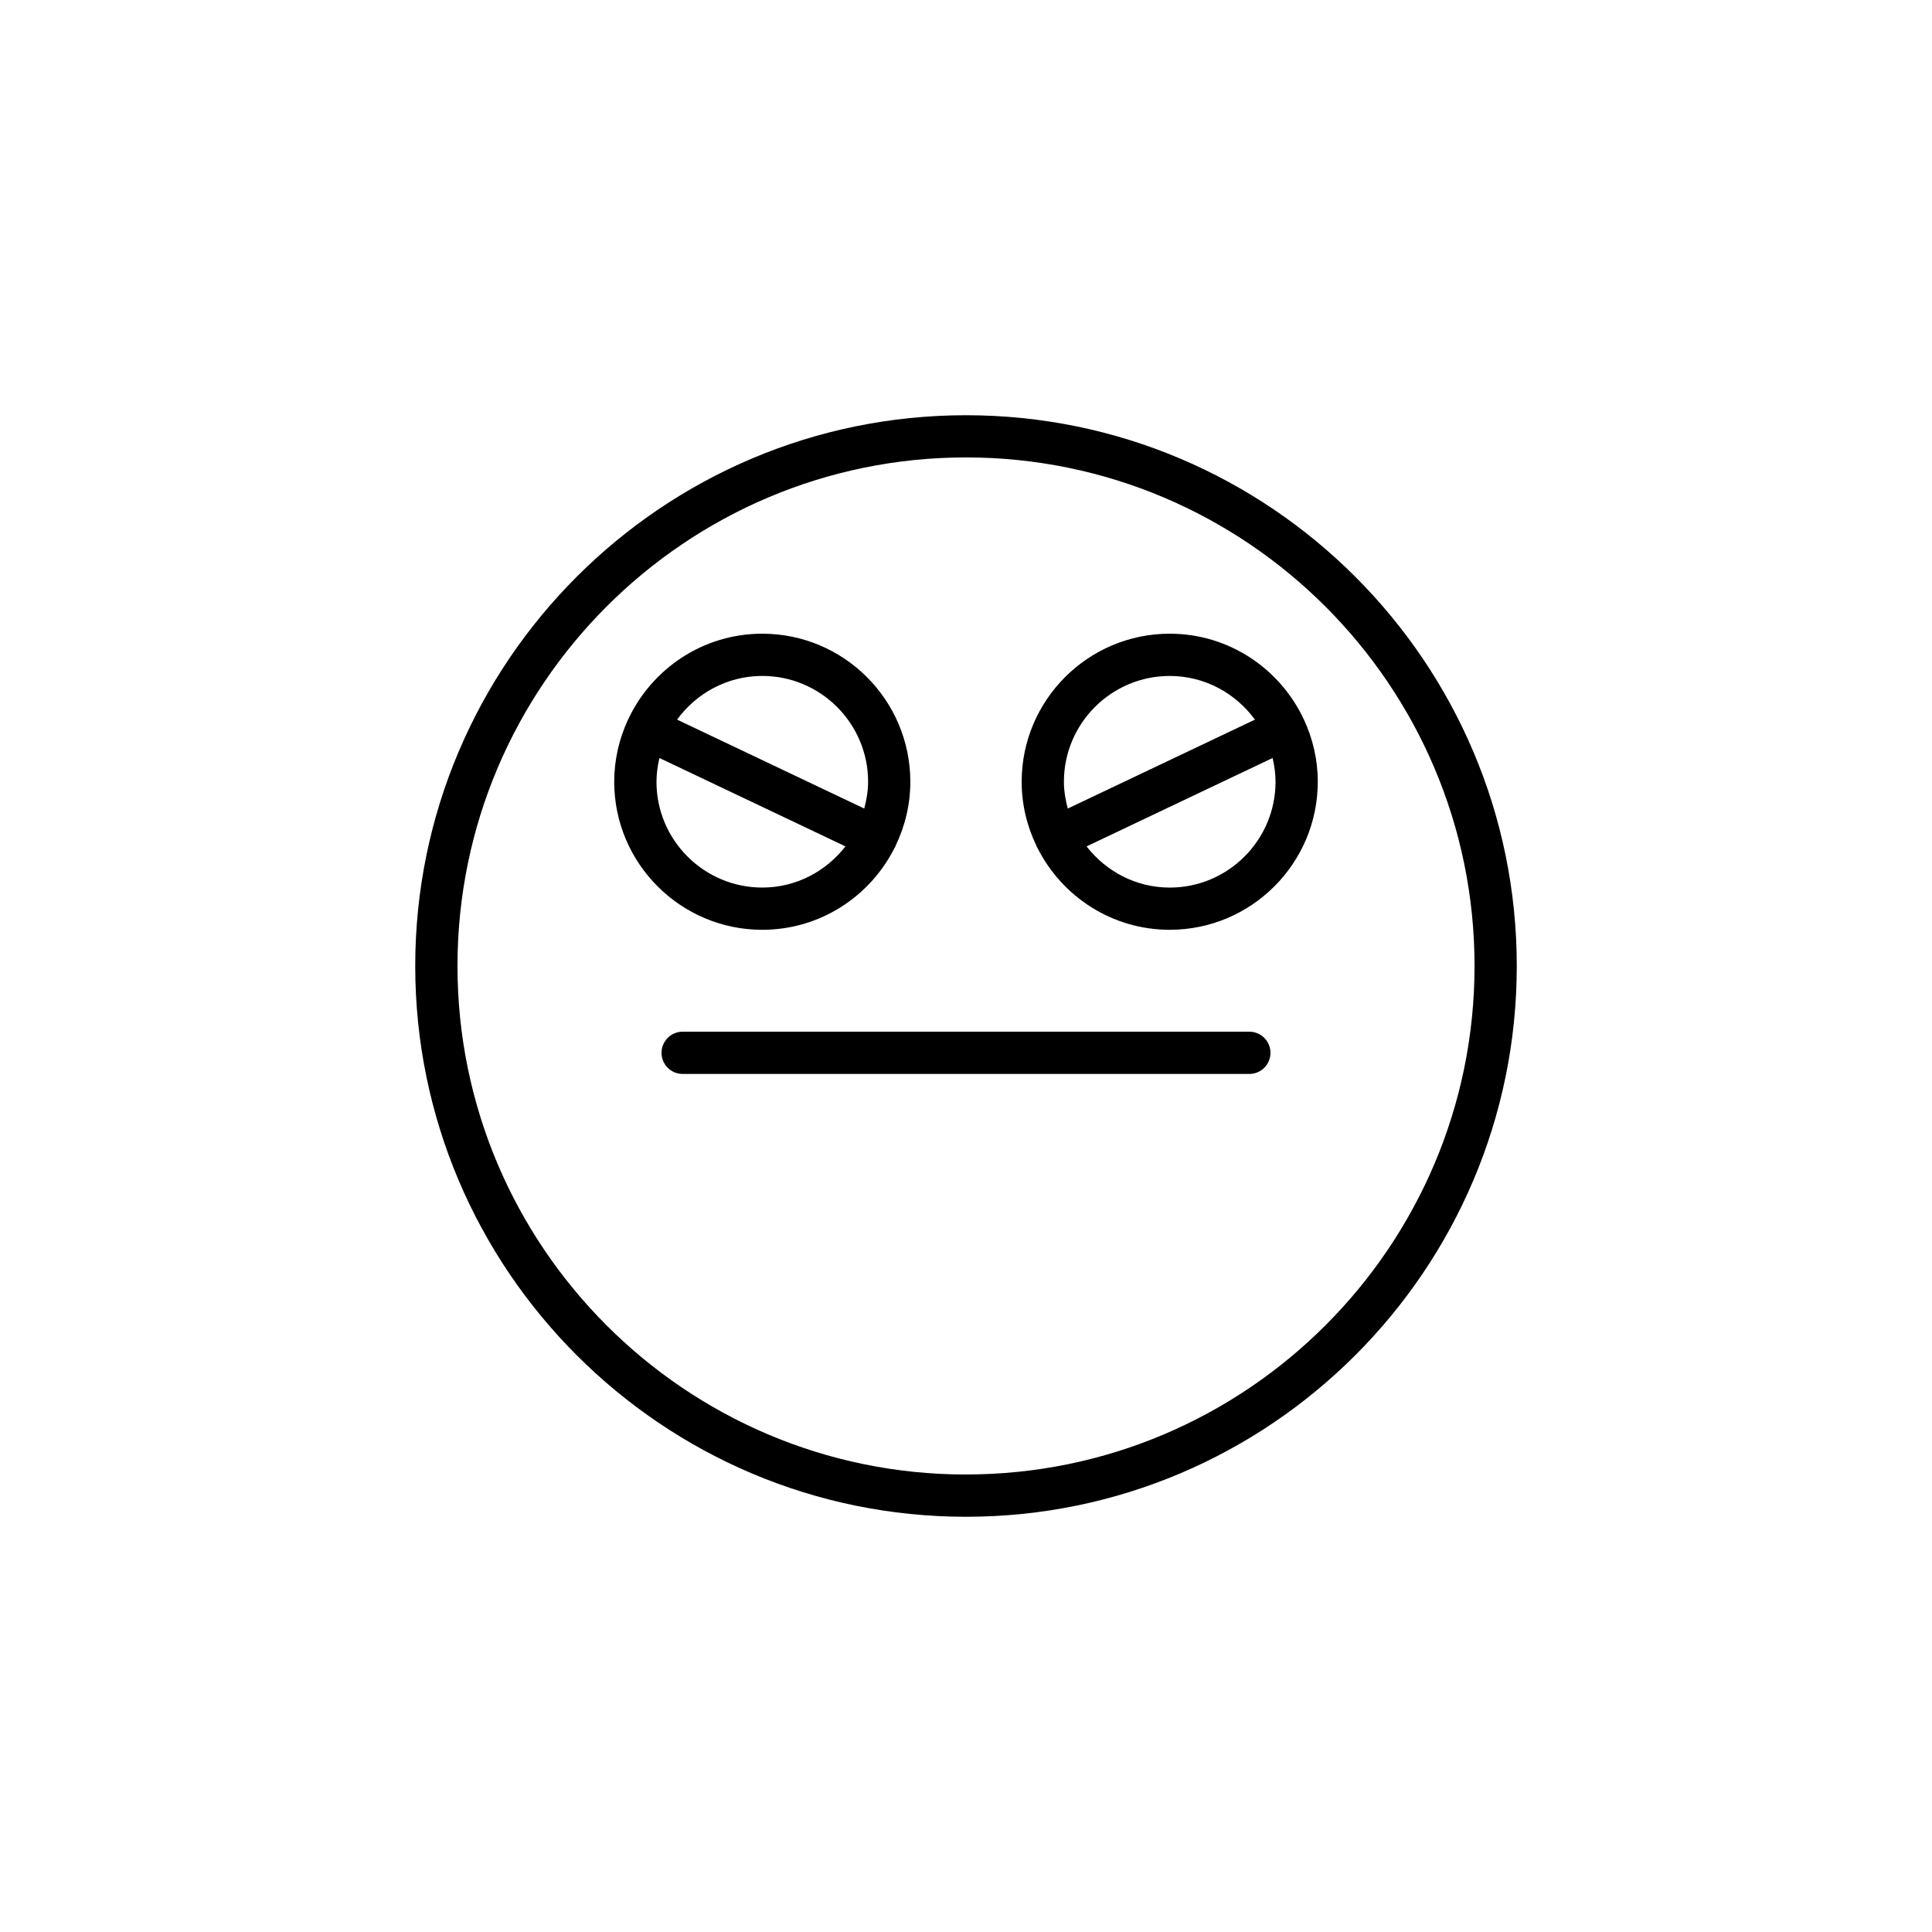<?xml version="1.0" encoding="UTF-8"?>
<!-- Uploaded to: SVG Repo, www.svgrepo.com, Generator: SVG Repo Mixer Tools -->
<svg fill="#000000" width="800px" height="800px" version="1.1" viewBox="144 144 512 512" xmlns="http://www.w3.org/2000/svg">
 <g>
  <path d="m475.09 417.41h-150.18c-3.09 0-5.598 2.504-5.598 5.598s2.508 5.598 5.598 5.598h150.18c3.09 0 5.598-2.504 5.598-5.598 0-3.098-2.508-5.598-5.598-5.598z"/>
  <path d="m400 254.04c-80.48 0-145.96 65.48-145.96 145.96s65.477 145.96 145.96 145.96c80.484 0 145.96-65.48 145.96-145.96s-65.477-145.96-145.96-145.96zm0 280.72c-74.309 0-134.76-60.457-134.76-134.77s60.453-134.77 134.76-134.77c74.309 0.004 134.77 60.461 134.77 134.77s-60.457 134.76-134.77 134.76z"/>
  <path d="m381.07 368.69c0.062-0.109 0.148-0.191 0.203-0.305 0.039-0.078 0.027-0.164 0.059-0.242 2.481-5.144 3.914-10.883 3.914-16.969 0-21.637-17.602-39.238-39.238-39.238-15.727 0-29.281 9.32-35.535 22.711-0.016 0.031-0.043 0.047-0.059 0.078s-0.008 0.062-0.023 0.09c-2.301 4.988-3.617 10.516-3.617 16.359 0 21.633 17.602 39.234 39.234 39.234 15.34 0 28.613-8.863 35.062-21.719zm-35.059-45.559c15.461 0 28.043 12.578 28.043 28.043 0 2.465-0.422 4.816-1.023 7.098l-49.602-23.566c5.106-6.981 13.293-11.574 22.582-11.574zm-28.035 28.043c0-2.172 0.305-4.266 0.773-6.297l49.305 23.426c-5.137 6.59-13.055 10.91-22.039 10.91-15.461 0-28.039-12.578-28.039-28.039z"/>
  <path d="m489.58 334.73c-0.012-0.027-0.039-0.043-0.051-0.07-6.25-13.395-19.809-22.723-35.539-22.723-21.633 0-39.238 17.602-39.238 39.238 0 6.078 1.43 11.816 3.91 16.953 0.035 0.082 0.023 0.172 0.062 0.254 0.059 0.121 0.148 0.207 0.215 0.32 6.453 12.848 19.723 21.703 35.051 21.703 21.633 0 39.234-17.602 39.234-39.234 0-5.848-1.32-11.379-3.625-16.371-0.012-0.016-0.008-0.047-0.02-0.07zm-63.633 16.449c0-15.465 12.578-28.043 28.043-28.043 9.289 0 17.477 4.594 22.582 11.574l-49.602 23.566c-0.602-2.281-1.023-4.633-1.023-7.098zm28.043 28.039c-8.984 0-16.906-4.32-22.039-10.914l49.305-23.426c0.469 2.031 0.773 4.125 0.773 6.297 0 15.465-12.582 28.043-28.039 28.043z"/>
 </g>
</svg>